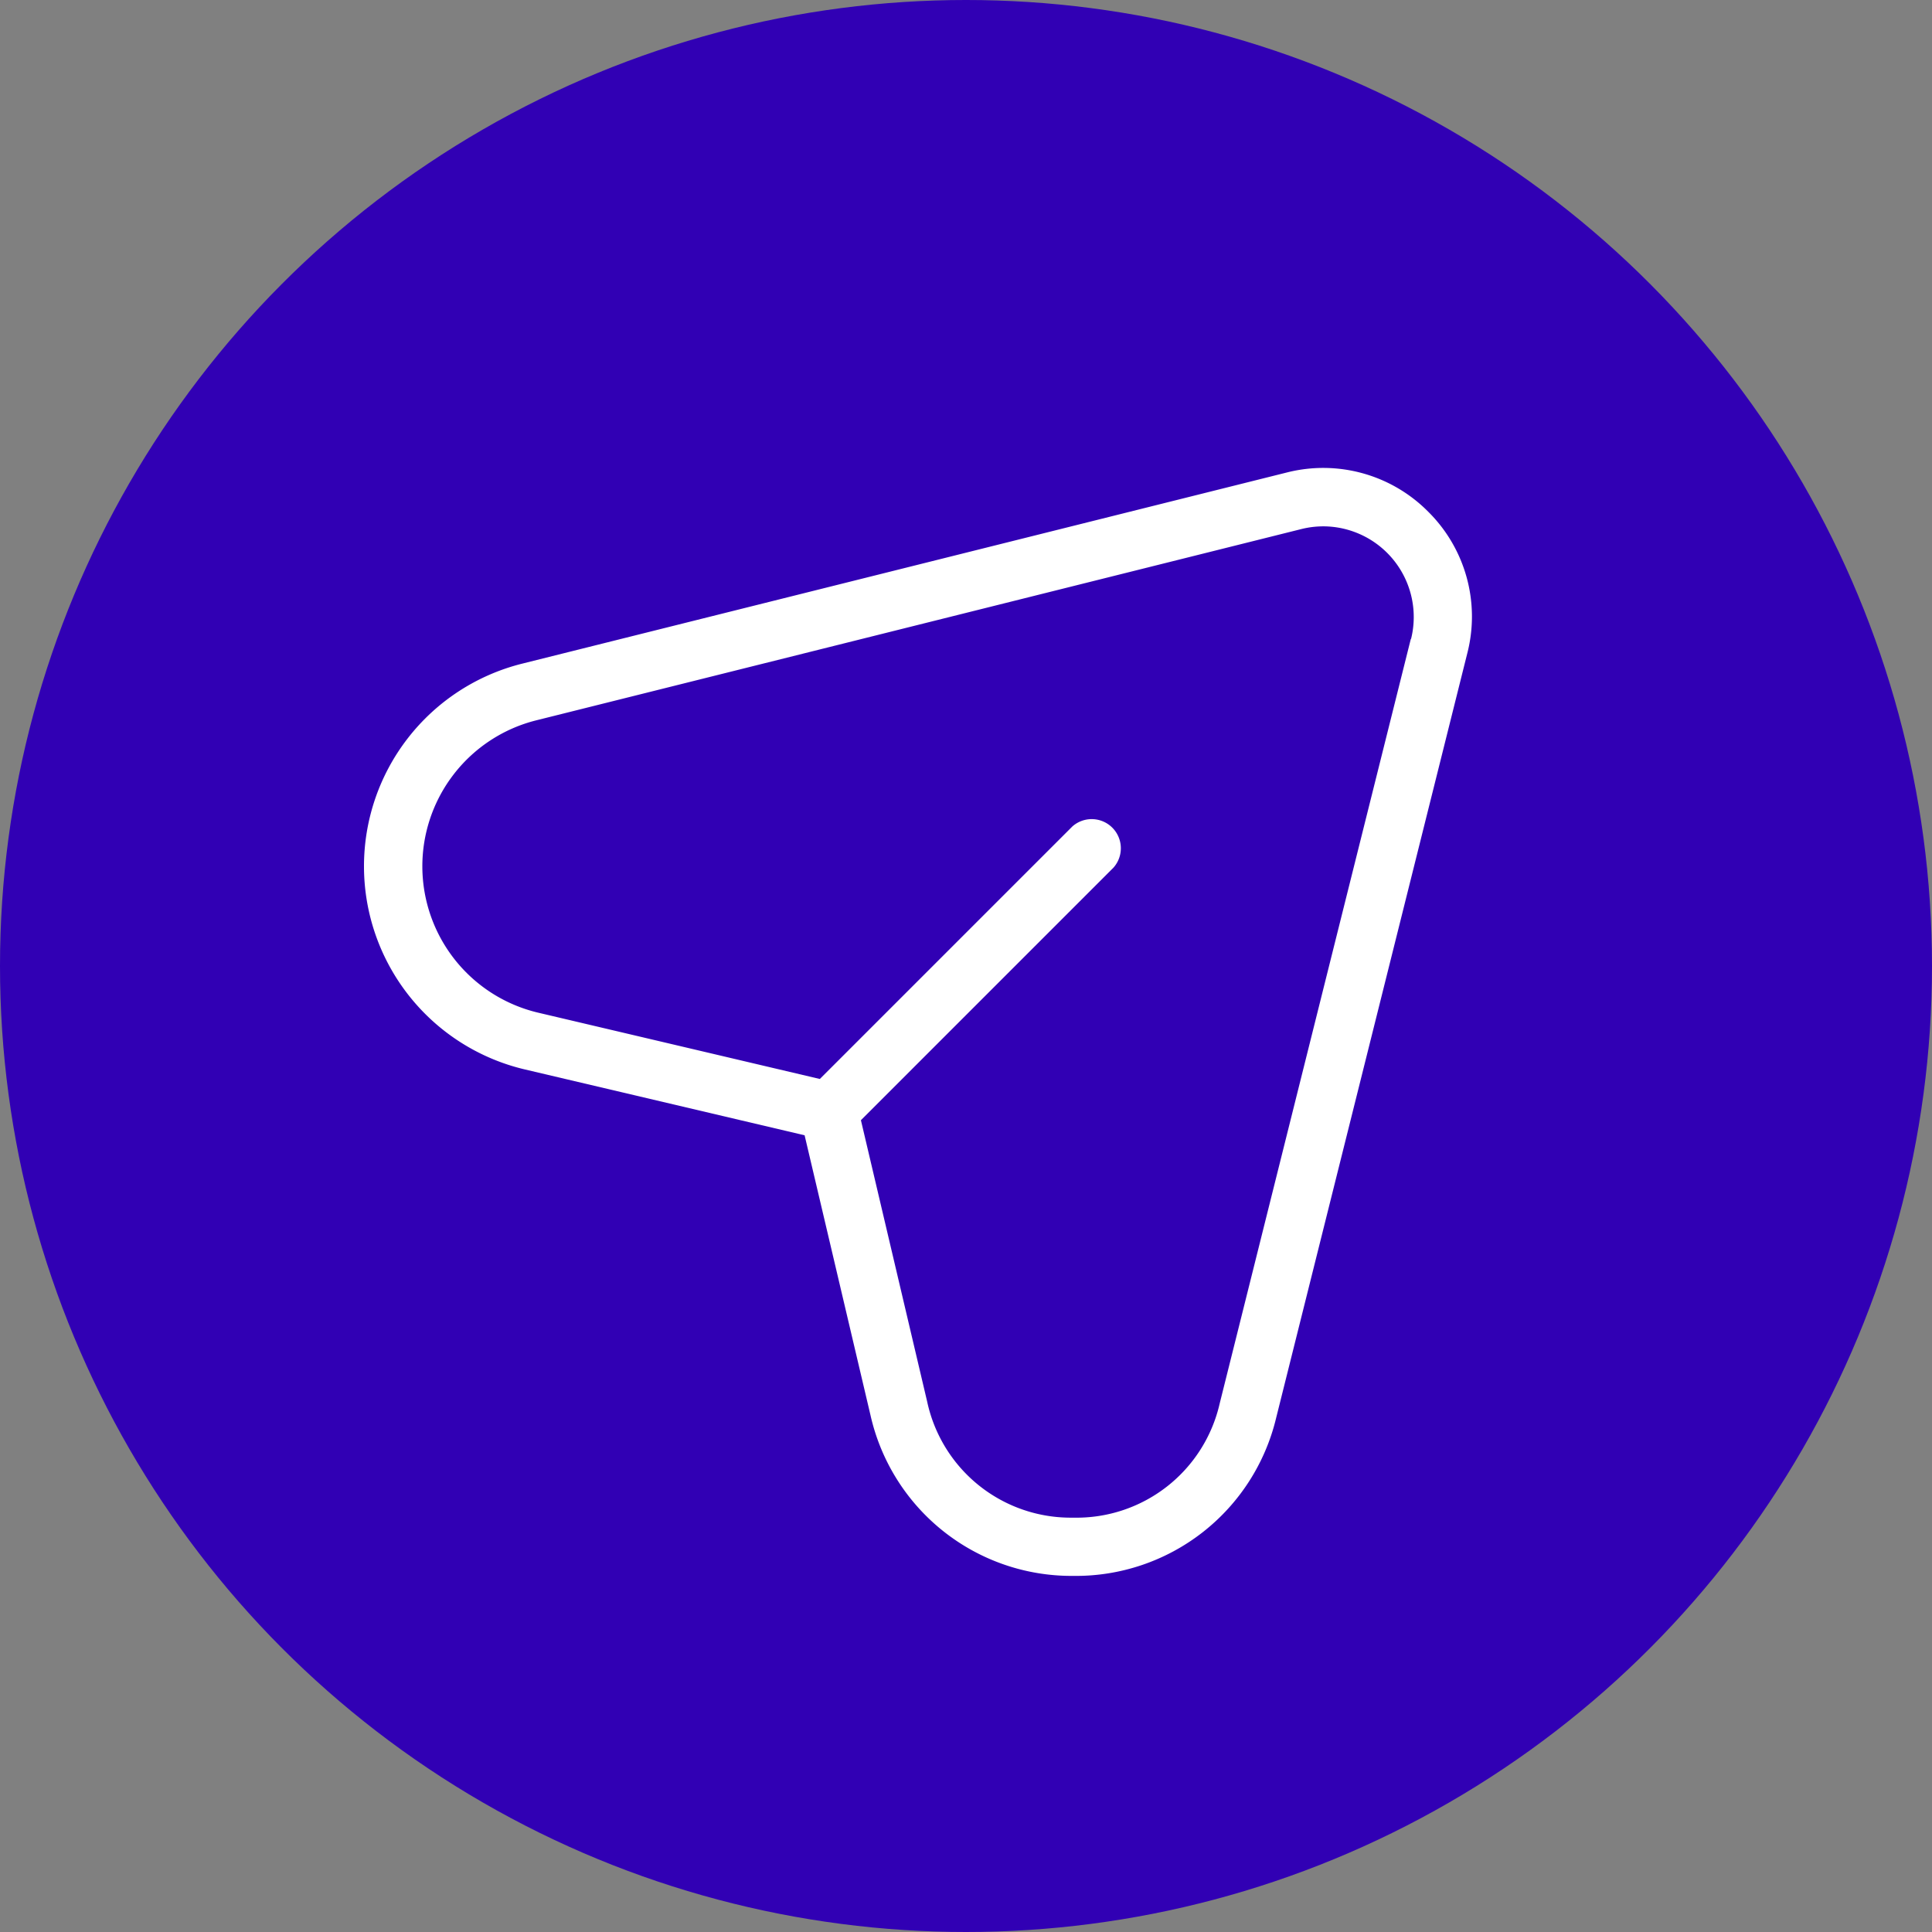 <svg xmlns="http://www.w3.org/2000/svg" width="69" height="69" viewBox="0 0 69 69">
  <rect x="0" y="0" width="69" height="69" fill="#808080" stroke="none"/>
  <g id="Grupo_29958" data-name="Grupo 29958" transform="translate(-653 -5546)">
    <g id="Grupo_29941" data-name="Grupo 29941" transform="translate(408 841)">
      <circle id="Elipse_1924" data-name="Elipse 1924" cx="34.5" cy="34.5" r="34.5" transform="translate(245 4705)" fill="#3100b4"/>
      <path id="send-Light_1_" d="M627.507,569.06a5.274,5.274,0,0,0-5.05-1.4l-27.309,6.827a7.457,7.457,0,0,0,.1,14.493l9.988,2.351,2.351,9.988a7.358,7.358,0,0,0,7.206,5.748h.05a7.353,7.353,0,0,0,7.235-5.648l6.827-27.309A5.268,5.268,0,0,0,627.507,569.06Zm-.621,4.546-6.827,27.309a5.243,5.243,0,0,1-5.215,4.072h-.037a5.244,5.244,0,0,1-5.194-4.144l-2.366-10.051,9.02-9.02A1.041,1.041,0,0,0,614.8,580.3l-9.02,9.02-10.051-2.366a5.373,5.373,0,0,1-.073-10.444l27.309-6.827a3.263,3.263,0,0,1,.8-.1,3.239,3.239,0,0,1,3.13,4.021Z" transform="translate(-331.5 4154.215)" fill="#fff"/>
    </g>
  </g>
</svg>
